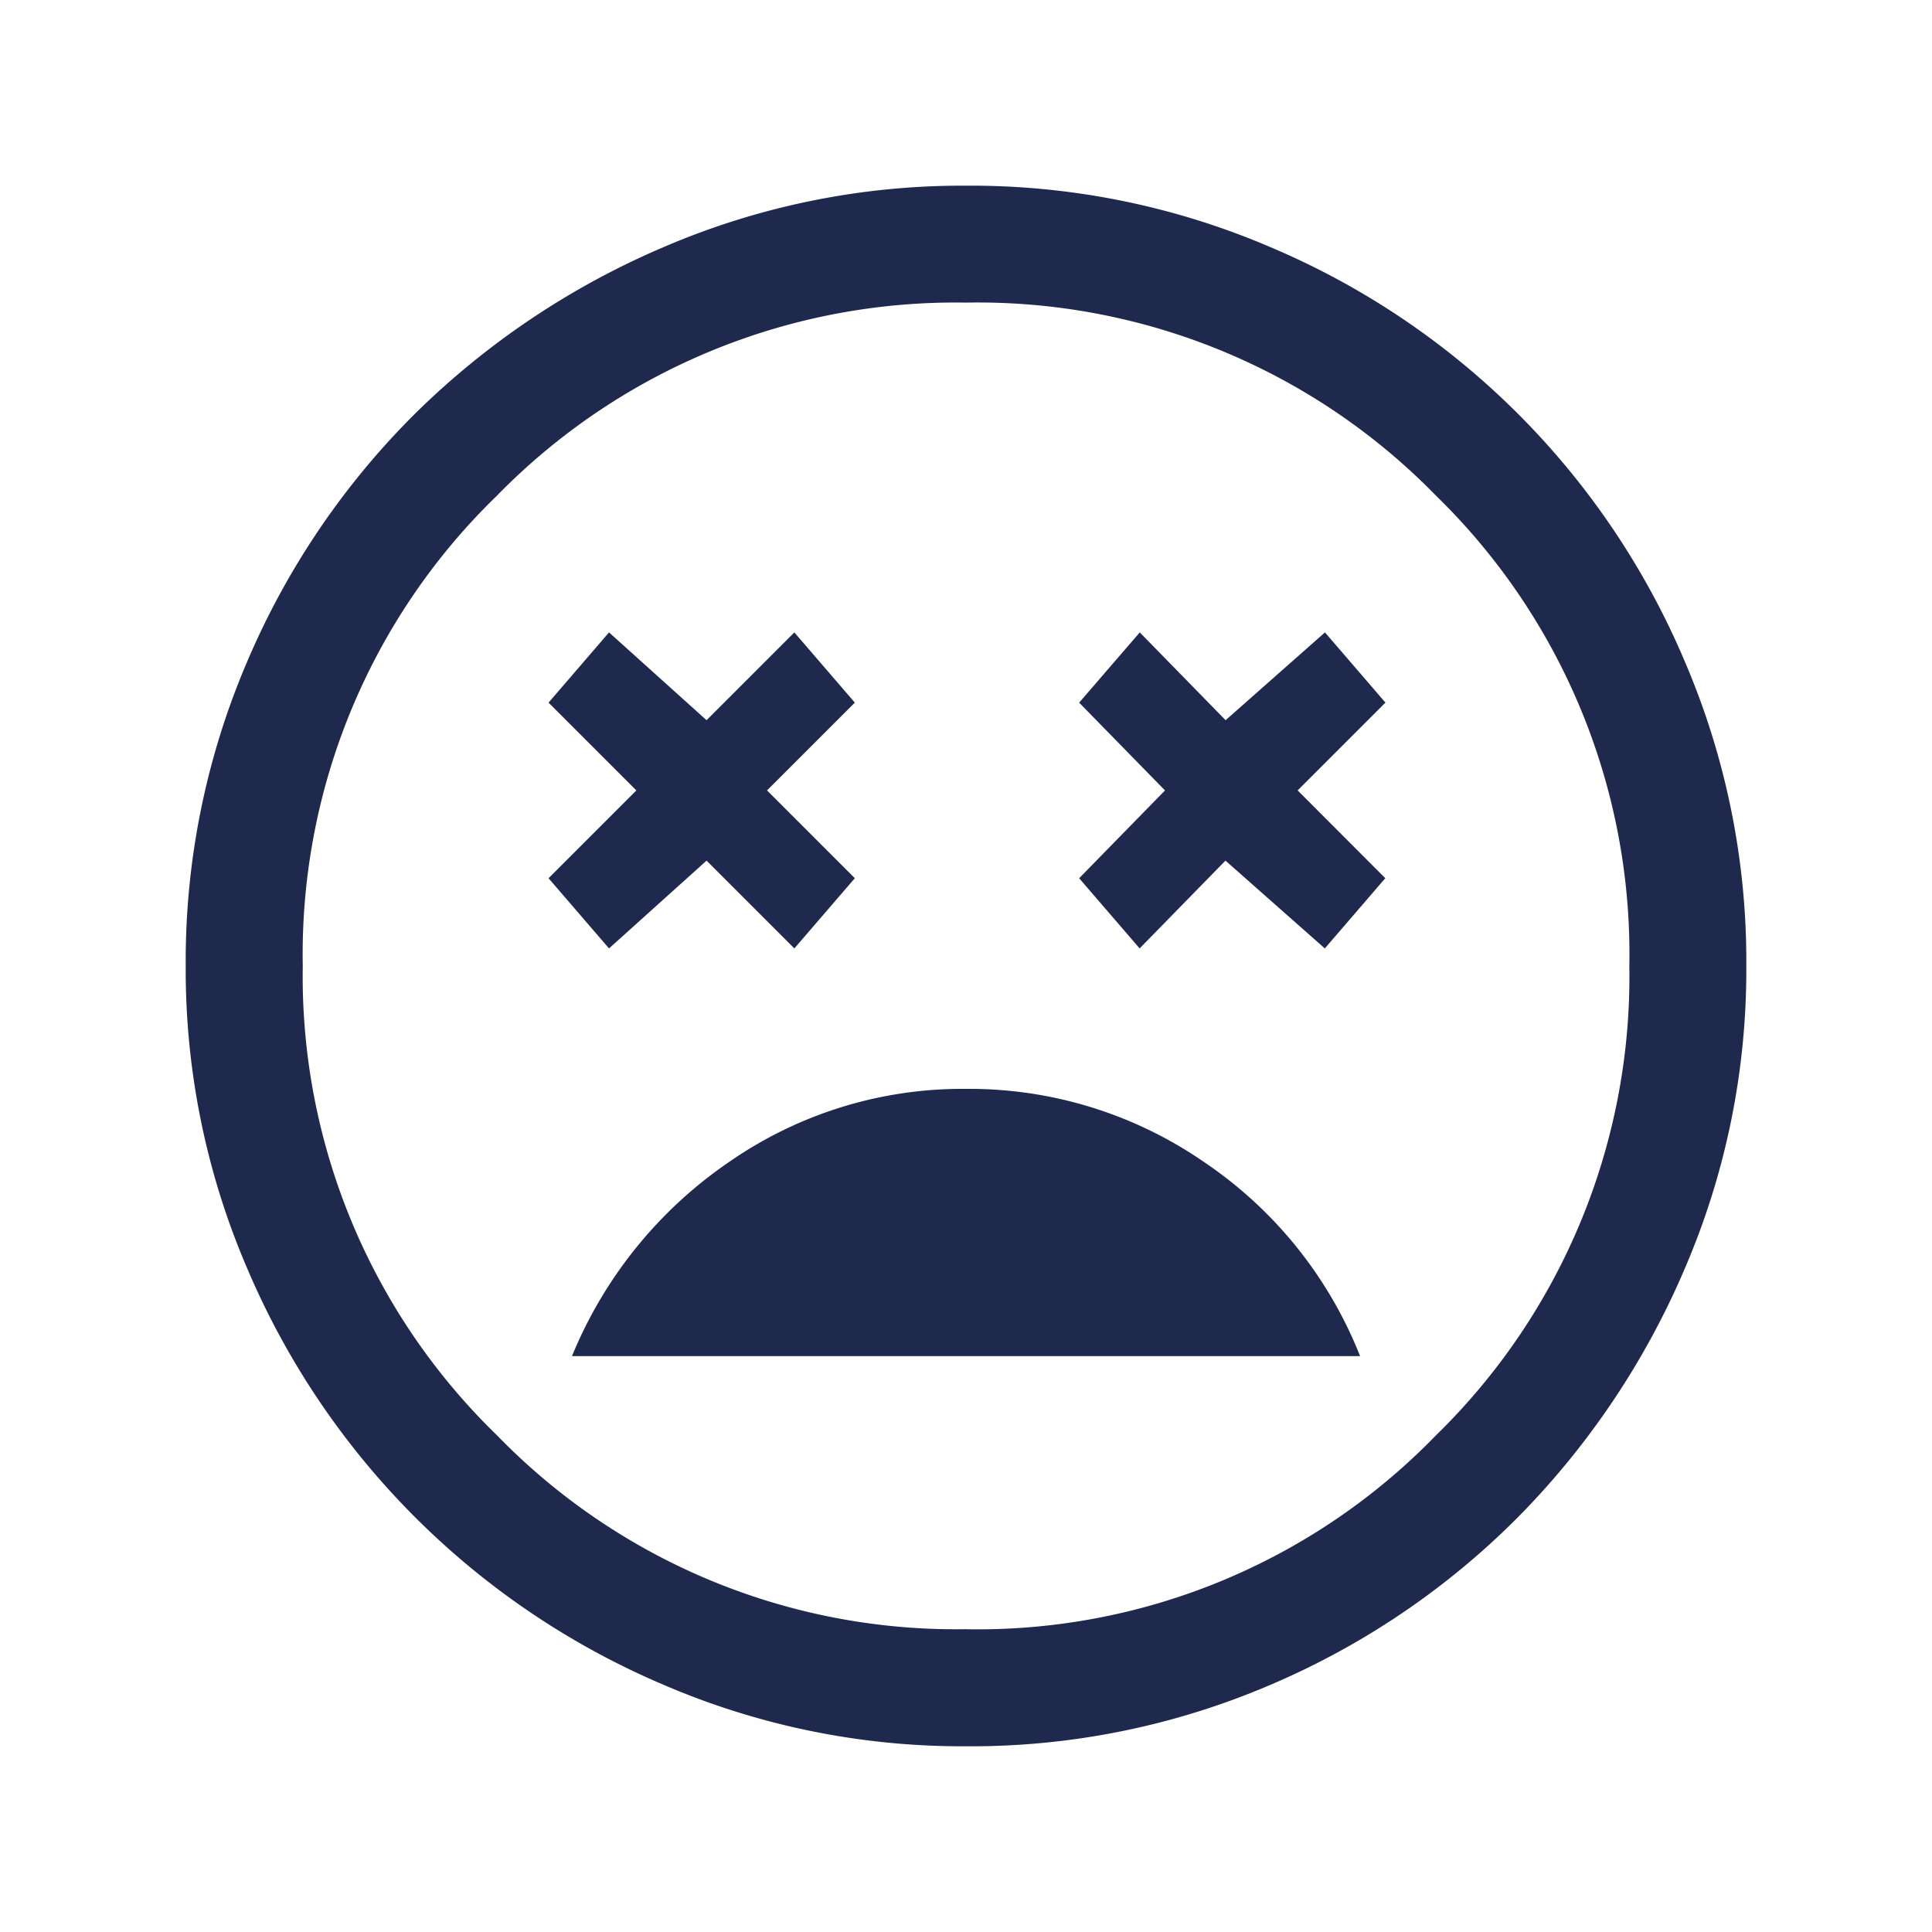 <svg xmlns="http://www.w3.org/2000/svg" xmlns:xlink="http://www.w3.org/1999/xlink" width="70" height="70" viewBox="0 0 70 70">
  <defs>
    <clipPath id="clip-why-icon_9">
      <rect width="70" height="70"/>
    </clipPath>
  </defs>
  <g id="why-icon_9" data-name="why-icon – 9" clip-path="url(#clip-why-icon_9)">
    <path id="sentiment_very_dissatisfied_FILL0_wght400_GRAD0_opsz48" d="M32.272,36.724a14.808,14.808,0,0,0-8.587,2.65,15.741,15.741,0,0,0-5.69,7.033H46.549a15.215,15.215,0,0,0-5.654-7.033A14.97,14.97,0,0,0,32.272,36.724ZM19.337,31.635l3.534-3.181,3.181,3.181,2.191-2.544L25.062,25.91l3.181-3.181-2.191-2.544-3.181,3.181-3.534-3.181L17.146,22.73l3.181,3.181-3.181,3.181Zm19.225,0,3.11-3.181,3.6,3.181,2.191-2.544L44.287,25.91l3.181-3.181-2.191-2.544-3.6,3.181-3.11-3.181L36.371,22.73l3.11,3.181-3.11,3.181Zm-6.29,28.908a27.355,27.355,0,0,1-10.955-2.226,28.484,28.484,0,0,1-15.09-15.09A27.355,27.355,0,0,1,4,32.272,27.53,27.53,0,0,1,6.226,21.246,28.254,28.254,0,0,1,12.3,12.269a28.981,28.981,0,0,1,9.012-6.043A27.355,27.355,0,0,1,32.272,4,27.53,27.53,0,0,1,43.3,6.226,28.227,28.227,0,0,1,58.317,21.246a27.53,27.53,0,0,1,2.226,11.026,27.355,27.355,0,0,1-2.226,10.955,28.981,28.981,0,0,1-6.043,9.012A28.254,28.254,0,0,1,43.3,58.317,27.53,27.53,0,0,1,32.272,60.543Zm0-28.272Zm0,24.031A23.124,23.124,0,0,0,49.305,49.27a23.217,23.217,0,0,0,7-17,23.183,23.183,0,0,0-7-17.034,23.183,23.183,0,0,0-17.034-7,23.217,23.217,0,0,0-17,7A23.124,23.124,0,0,0,8.241,32.272a23.158,23.158,0,0,0,7.033,17A23.158,23.158,0,0,0,32.272,56.3Z" transform="translate(2.729 2.728)" fill="#1e294d"/>
  </g>
</svg>

